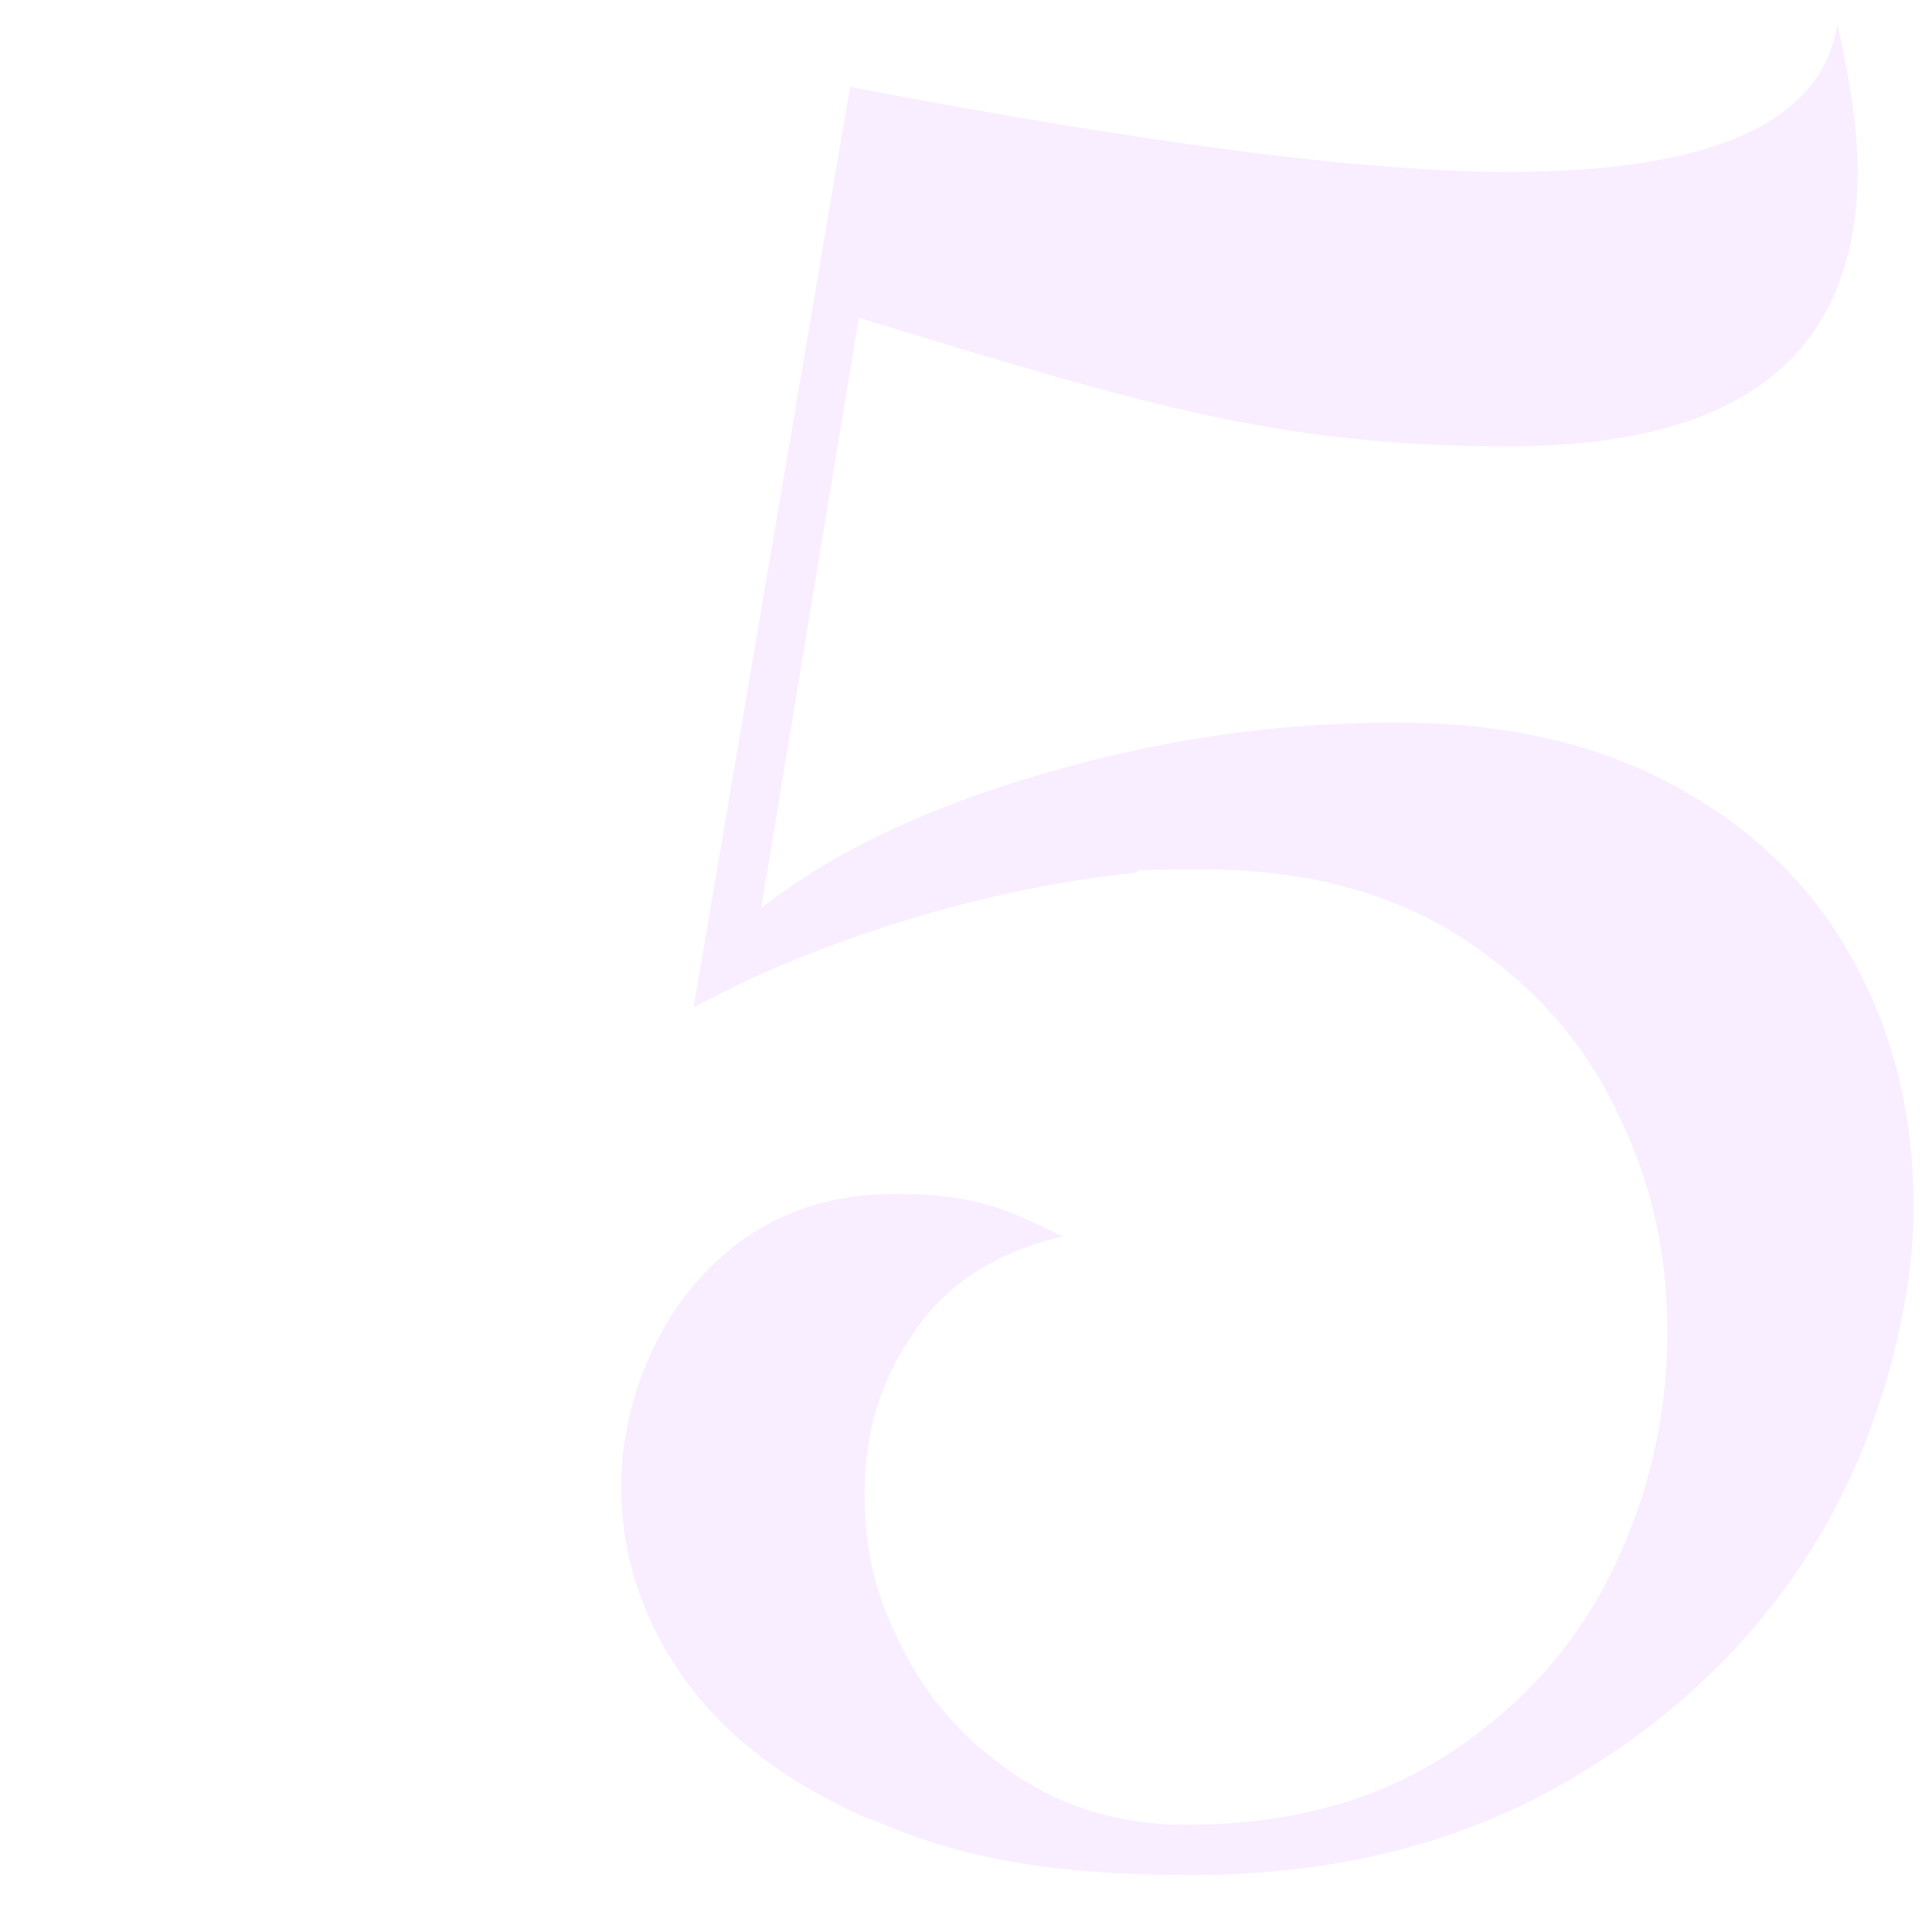<svg xmlns="http://www.w3.org/2000/svg" id="Layer_1" viewBox="0 0 200 200"><defs><style>      .st0 {        fill: #e0aaff;      }      .st1 {        opacity: .2;      }    </style></defs><g class="st1"><path class="st0" d="M-716.5,175.3c.8-4.2,1.2-9.8,1.2-16.8V58.2c0-4.3-1-8.1-3.1-11.2s-5.1-5.3-9.1-6.5v-2.9c5.9-1.6,12.3-5.1,19.1-10.5,6.8-5.5,11.8-11.5,15-18.1l4.2,1.3v140.7c0,10.1.3,17.4,1,22.1.7,4.7,2.6,10.7,5.7,18.2h-39.5c2.9-6.4,4.8-11.7,5.6-16Z"></path></g><g class="st1"><path class="st0" d="M-515.6,190.9c-4.9-1-11.4-2.5-19.8-4.5-9.7-2.6-18.2-4.6-25.3-6-7.2-1.4-13.8-2.1-19.9-2.1-13.9,0-23.2,4.3-28.1,13,0-10.1,2.4-19.1,7.3-27,4.9-8,10.9-14.9,18.1-20.7,7.2-5.8,16.9-12.7,29-20.7,13.3-8.8,23.9-16.5,31.7-23,7.8-6.5,14.5-14.4,20-23.8,5.5-9.4,8.3-20.3,8.3-32.8s-3.3-20.2-10-26.4c-6.7-6.2-14.8-9.2-24.3-9.2s-13.2,1.5-19.4,4.5c-6.2,3-11.2,7.5-15.1,13.3-3.9,5.8-5.8,12.6-5.8,20.4s1.2,14.7,3.6,20.3c2.4,5.5,5.9,9.8,10.4,12.7-3.3,1.7-6.8,2.6-10.4,2.6-7.8,0-14.5-2.9-20-8.6-5.5-5.7-8.3-13.3-8.3-22.6s2.8-18.4,8.4-25.6c5.6-7.2,13-12.6,22.2-16.2,9.2-3.6,19.1-5.5,29.6-5.5s22.4,2,32.5,5.9c10.1,3.9,18.2,9.7,24.4,17.3,6.2,7.6,9.4,16.8,9.4,27.6s-3.1,21.4-9.2,29.9c-6.2,8.5-13.7,15.6-22.7,21.4-9,5.8-21,12.5-35.9,20.2-15.3,8-27.1,14.7-35.5,20.3-8.4,5.5-15,12-19.6,19.5,8-3.3,18.6-4.9,32-4.9s14.1.3,22.1,1c8,.7,12.7,1.1,14.3,1.3,14.6,1.4,24.6,2.1,30.2,2.1,8.5,0,15-1,19.6-3.1,4.6-2.1,7-5.7,7.2-10.9,1.7,2.4,2.6,5.5,2.6,9.1,0,5.9-1.6,11.3-4.9,16.2-3.3,4.9-8,8.9-14.2,12-6.2,3-13.4,4.5-21.7,4.5s-7.9-.5-12.7-1.4Z"></path></g><g class="st1"><path class="st0" d="M-353.5,189.2c-10.5-4.3-18-9.9-22.6-16.6-4.6-6.8-6.9-14-6.9-21.8s1.6-13.3,4.8-18.6c3.2-5.3,7.4-9.4,12.6-12.2,5.2-2.9,10.7-4.3,16.6-4.3s5.7.3,8.3,1c-3.8,4.2-6.8,9.2-8.8,15.1-2.1,5.9-3.1,12-3.1,18.5,0,11.4,3.4,21.2,10.1,29.2s16.6,12.1,29.6,12.1,28-4.3,36.7-12.9c8.7-8.6,13-19.5,13-32.6s-4.2-26-12.6-39c-8.4-13-20.3-23.7-35.8-32.2l41.6-45.5c-4,.9-8.8,1.3-14.3,1.3s-12.7-.3-19.8-.8c-2.6-.2-6-.3-10.1-.5-4.2-.2-8.9-.3-14.3-.3-13.9,0-25,1.6-33.4,4.7-8.4,3.1-13,8.9-13.9,17.4-2.9-4.9-4.4-9.7-4.4-14.6s1.6-11.4,4.8-16.4c3.2-5,7.8-9.1,13.7-12.1,5.9-3,12.8-4.5,20.8-4.5s9.8.5,14.4,1.4c4.6,1,10.9,2.5,18.8,4.5,7.6,1.9,13.7,3.3,18.2,4.3,4.5,1,9.1,1.4,13.8,1.4,9,0,17.1-2.1,24.2-6.2l2.1,2.9-42.1,47.6c16.6,6.6,29.2,16.1,37.8,28.6,8.6,12.5,12.9,25.8,12.9,40s-2.9,22.8-8.6,33.1c-5.7,10.3-14,18.6-25,25s-23.7,9.5-38.5,9.5-30.2-2.2-40.7-6.5Z"></path></g><g class="st1"><path class="st0" d="M-38.7,151.2c0,10.1.3,17.4,1,22.1.7,4.7,2.6,10.8,5.7,18.2h-39.5c2.9-6.4,4.8-11.7,5.6-15.9.8-4.2,1.2-9.7,1.2-16.6v-14h-81.9l.3-4.7L-42.1,9h3.4v130.8h17.2v5.2h-17.2v6.2ZM-64.7,139.8V45.4l-73.8,94.4h73.8Z"></path></g><g class="st1"><path class="st0" d="M89.9,188.3c-8.8-3.9-15.2-8.9-19.4-15-4.2-6.1-6.2-12.6-6.2-19.5s2.6-15.2,7.9-21.2c5.3-6,12.1-9,20.4-9s11.5,1.5,17.4,4.4c-6.8,1.6-11.9,4.8-15.3,9.8-3.5,4.9-5.2,10.5-5.2,16.8s1.3,11,4,16.2c2.7,5.3,6.6,9.6,11.7,13,5.1,3.4,11,5.1,17.5,5.1,10.6,0,19.6-2.4,27.2-7.3,7.5-4.9,13.2-11.2,17-19,3.8-7.8,5.7-16,5.7-24.7s-1.8-16.1-5.5-23.4c-3.6-7.3-9.1-13.2-16.2-17.7-7.2-4.5-16-6.8-26.4-6.8s-4.5.2-8.3.5c-7.8.9-15.6,2.6-23.5,5.1-7.9,2.5-14.9,5.4-20.9,8.7L88,9c30.8,5.9,53.6,8.8,68.1,8.8,21.1,0,32.5-5.1,34.1-15.3,1.4,6.1,2.1,11.1,2.1,15.1,0,19.1-12,28.6-36.1,28.6s-38-4.4-67.3-13.3l-10.1,61.1c7.3-5.7,17-10.4,29.2-13.9,12.2-3.6,24.3-5.3,36.3-5.3s21.4,2.3,29.5,6.8c8.1,4.5,14.1,10.5,18.2,18.1,4.1,7.5,6.1,16,6.1,25.3s-3,22.2-9.1,32.9c-6.1,10.7-14.8,19.4-26.1,26.1-11.4,6.8-24.6,10.1-39.6,10.1s-24.4-1.9-33.1-5.8Z"></path></g><g class="st1"><path class="st0" d="M313.4,182.8c-12-8.6-20.9-19.8-26.9-33.8-6-14-9-29-9-45.1s3.3-33.1,9.9-48.5c6.6-15.3,16.4-27.8,29.4-37.4,13-9.6,28.5-14.4,46.5-14.4s25.2,2.6,32.4,7.7c7.2,5.1,10.8,11.5,10.8,19.1s-3.1,14.1-9.4,20.4c-6.2,6.3-14.4,10.4-24.4,12.3,4.3-9.7,6.5-18.5,6.5-26.5s-2.2-15.6-6.6-20.9c-4.4-5.3-10-7.9-16.8-7.9-11.1,0-20.5,4.5-28.1,13.5-7.6,9-13.3,20.8-17,35.2-3.7,14.5-5.6,29.9-5.6,46.1s.5,17.6,1.6,26.3c2.1-11.3,6.2-21,12.3-29.1,6.2-8.1,13.4-14.3,21.8-18.5,8.4-4.2,17-6.2,25.9-6.2s18.2,2.2,26,6.5c7.8,4.3,14,10.7,18.6,19.1,4.6,8.4,6.9,18.5,6.9,30.3s-2.3,21.3-6.9,31.2c-4.6,9.9-11.5,17.9-20.7,24.2-9.2,6.2-20.5,9.4-33.8,9.4s-31.5-4.3-43.4-12.9ZM373.7,182.2c6.2-5.7,11-13.2,14.2-22.4,3.2-9.2,4.8-18.7,4.8-28.6s-3-25.7-9.1-35.4c-6.1-9.7-14.6-14.6-25.5-14.6s-13.9,2.5-20.3,7.4c-6.4,4.9-11.6,12.2-15.5,21.7-3.9,9.5-5.9,20.9-5.9,34.1s3.1,23.5,9.4,32.6c6.2,9.1,14.8,13.6,25.7,13.6s15.9-2.9,22.1-8.6Z"></path></g></svg>